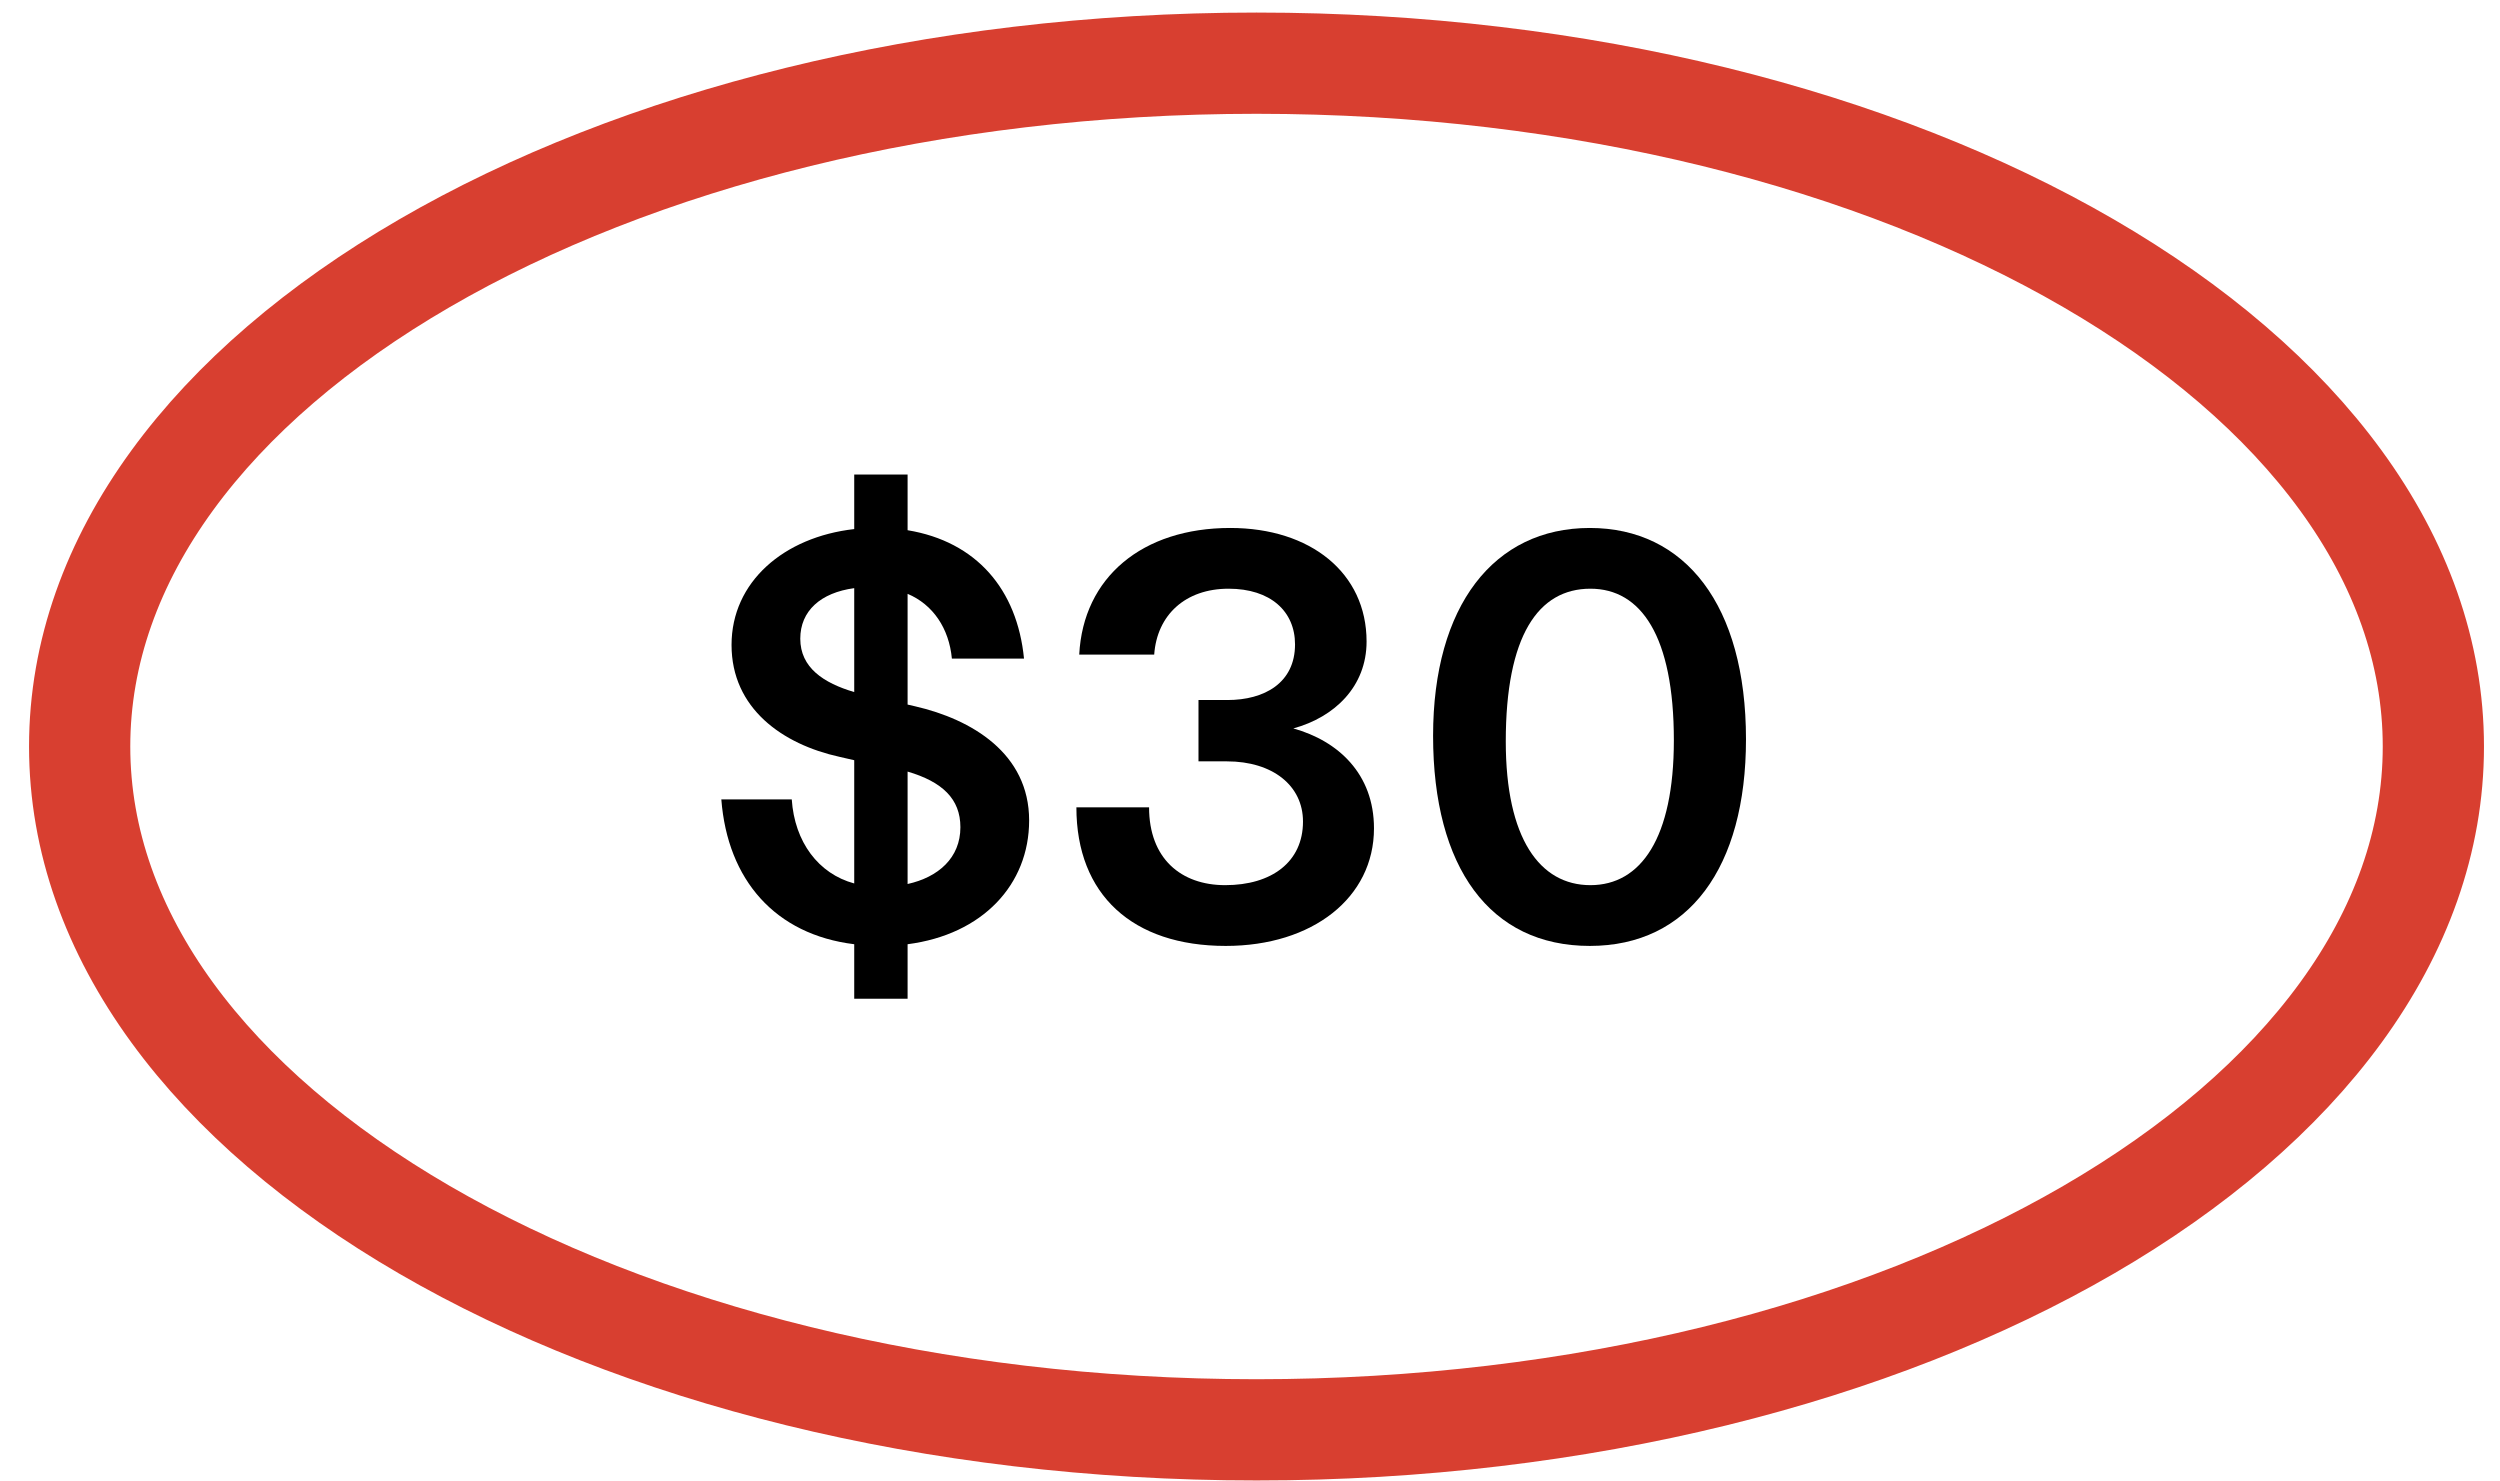 <svg xmlns="http://www.w3.org/2000/svg" fill="none" viewBox="0 0 81 48" height="48" width="81">
<path stroke-width="3.28" stroke="#D83F30" d="M40.711 46.327C61.77 46.327 78.841 36.415 78.841 24.187C78.841 11.959 61.77 2.047 40.711 2.047C19.652 2.047 2.581 11.959 2.581 24.187C2.581 36.415 19.652 46.327 40.711 46.327Z"></path>
<path fill="black" d="M51.51 30.648C48.272 30.648 46.432 28.109 46.432 23.84C46.432 19.626 48.401 17.106 51.51 17.106C54.601 17.106 56.57 19.608 56.57 23.95C56.57 28.109 54.712 30.648 51.51 30.648ZM51.529 28.679C53.166 28.679 54.233 27.152 54.233 23.987C54.233 20.602 53.166 19.074 51.529 19.074C49.836 19.074 48.787 20.602 48.787 24.024C48.787 27.17 49.891 28.679 51.529 28.679Z"></path>
<path fill="black" d="M39.714 30.648C36.697 30.648 34.875 28.992 34.875 26.158H37.23C37.23 27.814 38.261 28.679 39.696 28.679C41.205 28.679 42.217 27.925 42.217 26.618C42.217 25.459 41.241 24.668 39.751 24.668H38.831V22.681H39.769C40.965 22.681 41.959 22.129 41.959 20.878C41.959 19.81 41.168 19.074 39.806 19.074C38.408 19.074 37.488 19.921 37.396 21.209H34.967C35.096 18.706 37.009 17.106 39.861 17.106C42.456 17.106 44.277 18.559 44.277 20.786C44.277 22.239 43.247 23.233 41.904 23.601C43.357 24.006 44.517 25.073 44.517 26.839C44.517 29.084 42.529 30.648 39.714 30.648Z"></path>
<path fill="black" d="M27.677 32.359V30.593C25.119 30.28 23.573 28.514 23.371 25.901H25.653C25.745 27.281 26.517 28.311 27.677 28.624V24.631L27.198 24.521C25.358 24.116 23.702 22.957 23.702 20.896C23.702 18.854 25.395 17.4 27.677 17.142V15.376H29.406V17.179C31.633 17.547 32.957 19.093 33.178 21.338H30.841C30.749 20.362 30.234 19.59 29.406 19.24V22.828L29.645 22.883C31.485 23.306 33.344 24.41 33.344 26.582C33.344 28.661 31.835 30.28 29.406 30.593V32.359H27.677ZM25.929 20.694C25.929 21.632 26.683 22.129 27.677 22.423V19.056C26.591 19.203 25.929 19.792 25.929 20.694ZM29.406 28.642C30.4 28.422 31.117 27.796 31.117 26.802C31.117 25.882 30.529 25.33 29.406 24.999V28.642Z"></path>
</svg>
